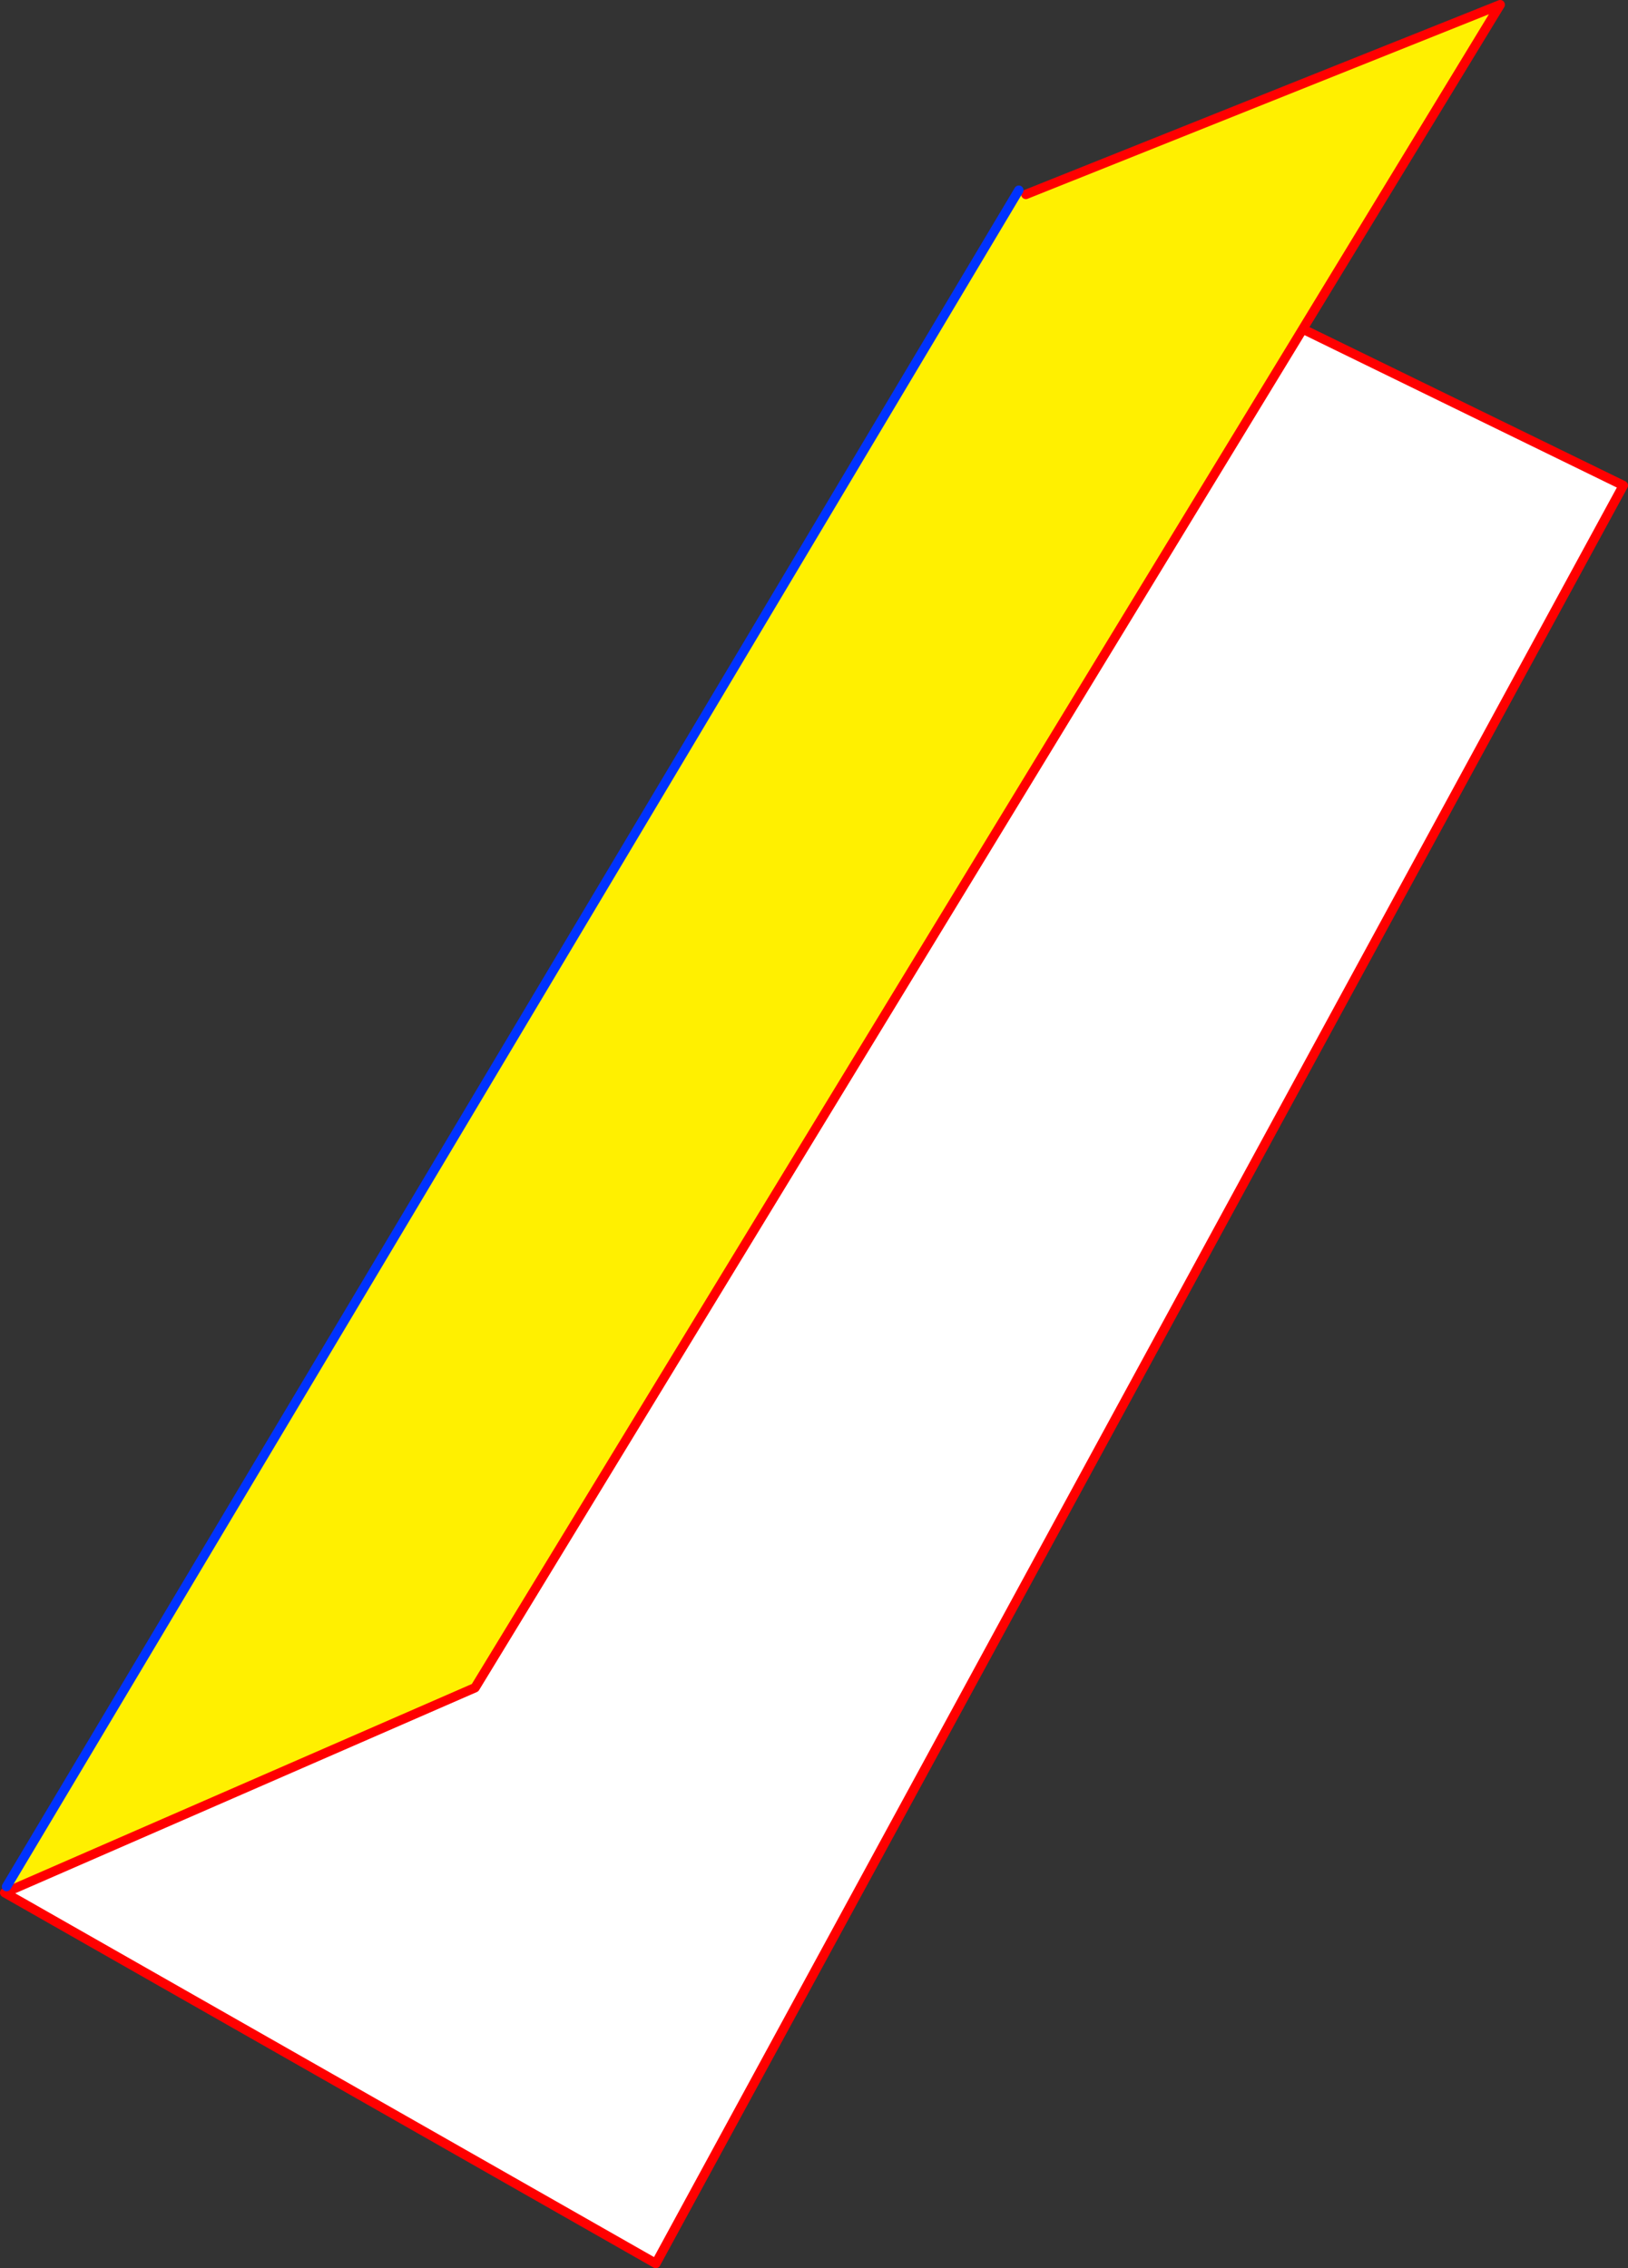 <?xml version="1.0" encoding="UTF-8" standalone="no"?>
<svg xmlns:xlink="http://www.w3.org/1999/xlink" height="483.55px" width="347.15px" xmlns="http://www.w3.org/2000/svg">
  <rect width="100%" height="100%" fill="#333333" stroke="none"/>
  <g transform="matrix(1.0, 0.0, 0.0, 1.0, -246.65, -63.9)">
    <path d="M524.45 134.05 L592.8 167.4 386.5 546.45 247.65 467.4 248.5 467.05 347.95 423.7 524.45 134.05" fill="#ffffff" fill-rule="evenodd" stroke="none"/>
    <path d="M248.5 467.05 L248.05 466.1 463.9 104.45 465.4 105.35 566.55 64.9 524.45 134.05 347.95 423.7 248.5 467.05" fill="#fff000" fill-rule="evenodd" stroke="none"/>
    <path d="M524.45 134.05 L592.8 167.4 386.5 546.45 247.65 467.4 248.5 467.05 347.95 423.7 524.45 134.05 566.55 64.9 465.4 105.35" fill="none" stroke="#ff0000" stroke-linecap="round" stroke-linejoin="round" stroke-width="2.0"/>
    <path d="M248.05 466.1 L463.9 104.45" fill="none" stroke="#0032ff" stroke-linecap="round" stroke-linejoin="round" stroke-width="2.0"/>
  </g>
</svg>
